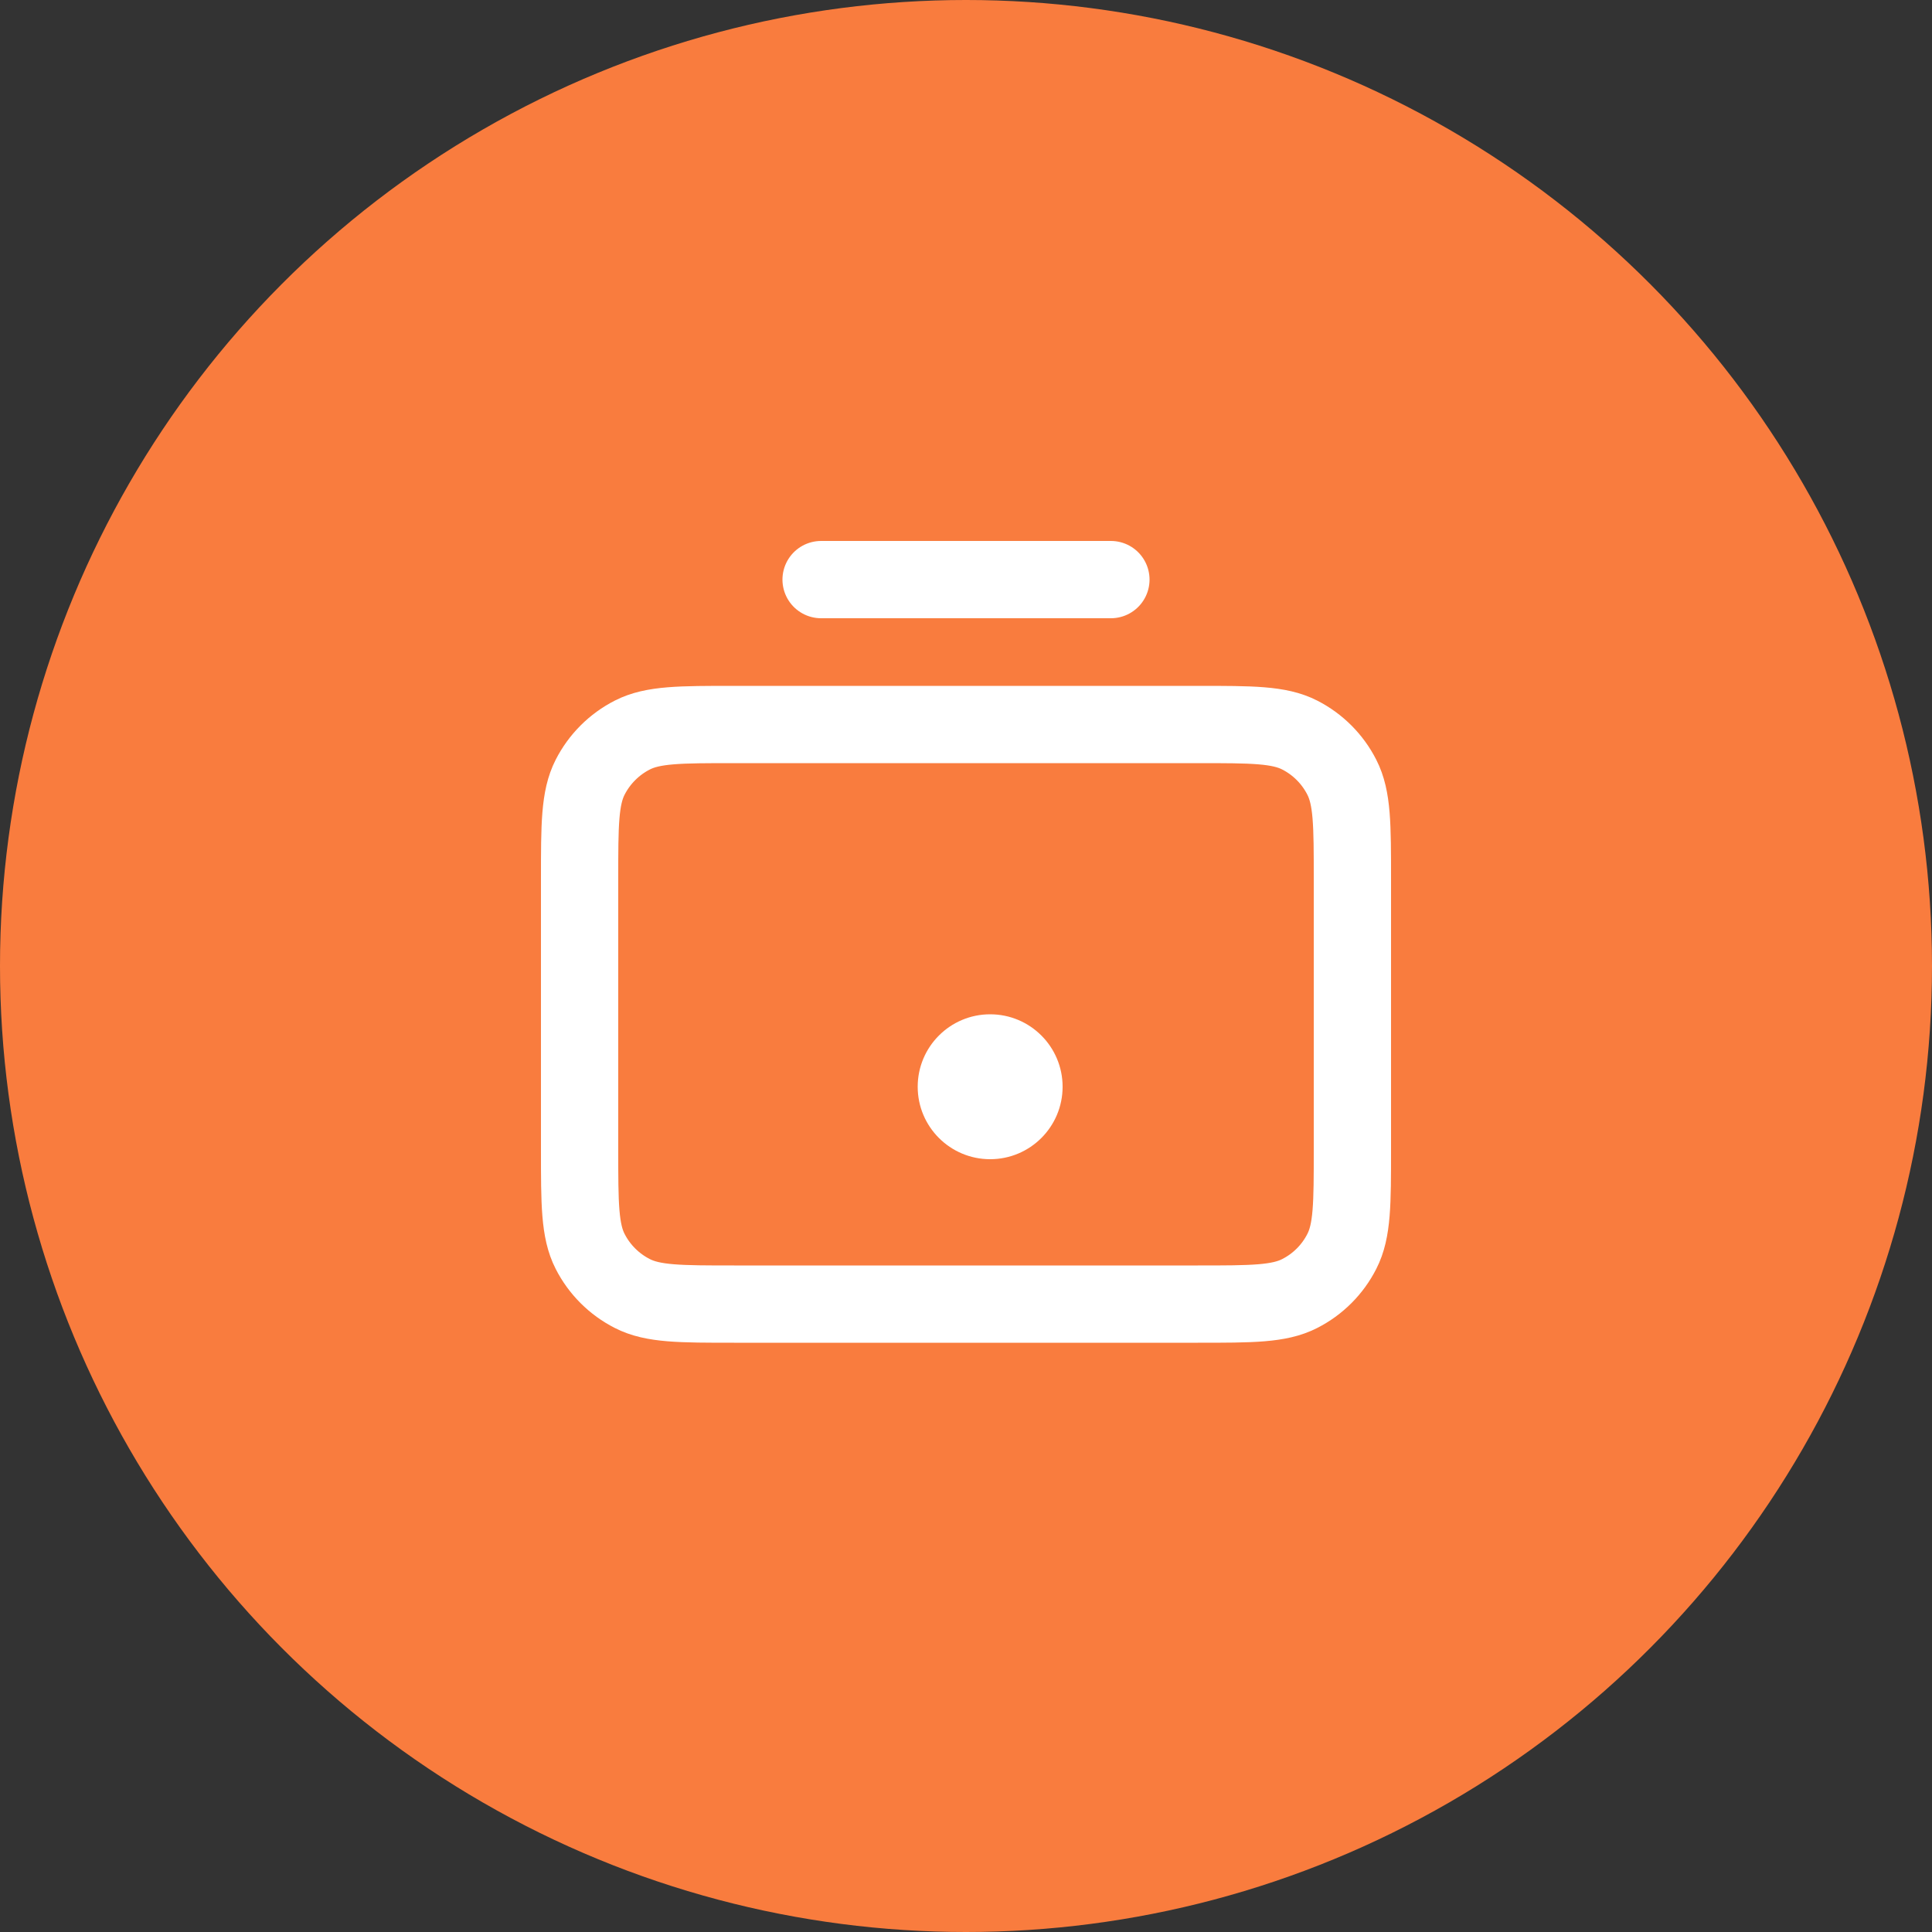 <?xml version="1.0" encoding="UTF-8"?> <svg xmlns="http://www.w3.org/2000/svg" width="50" height="50" viewBox="0 0 50 50" fill="none"><rect x="0" y="0" width="50" height="50" fill="#333333" stroke="none"/><circle cx="25" cy="25" r="25" fill="#F97C3E"></circle><path d="M21.25 15H28.75M35 22.75V29.75C35 31.15 35 31.851 34.727 32.385C34.488 32.856 34.106 33.238 33.635 33.477C33.1 33.75 32.4 33.75 31 33.75H19C17.6 33.75 16.901 33.75 16.366 33.477C15.895 33.238 15.512 32.856 15.272 32.385C15 31.851 15 31.151 15 29.754V22.746C15 21.349 15 20.65 15.272 20.116C15.512 19.645 15.895 19.262 16.366 19.022C16.9 18.75 17.599 18.75 18.996 18.75H31.004C32.401 18.75 33.101 18.75 33.635 19.022C34.106 19.262 34.488 19.645 34.727 20.116C35 20.651 35 21.35 35 22.75Z" stroke="white" stroke-width="2" stroke-linecap="round" stroke-linejoin="round"></path><circle cx="25.625" cy="28.125" r="1.875" fill="white"></circle></svg> 